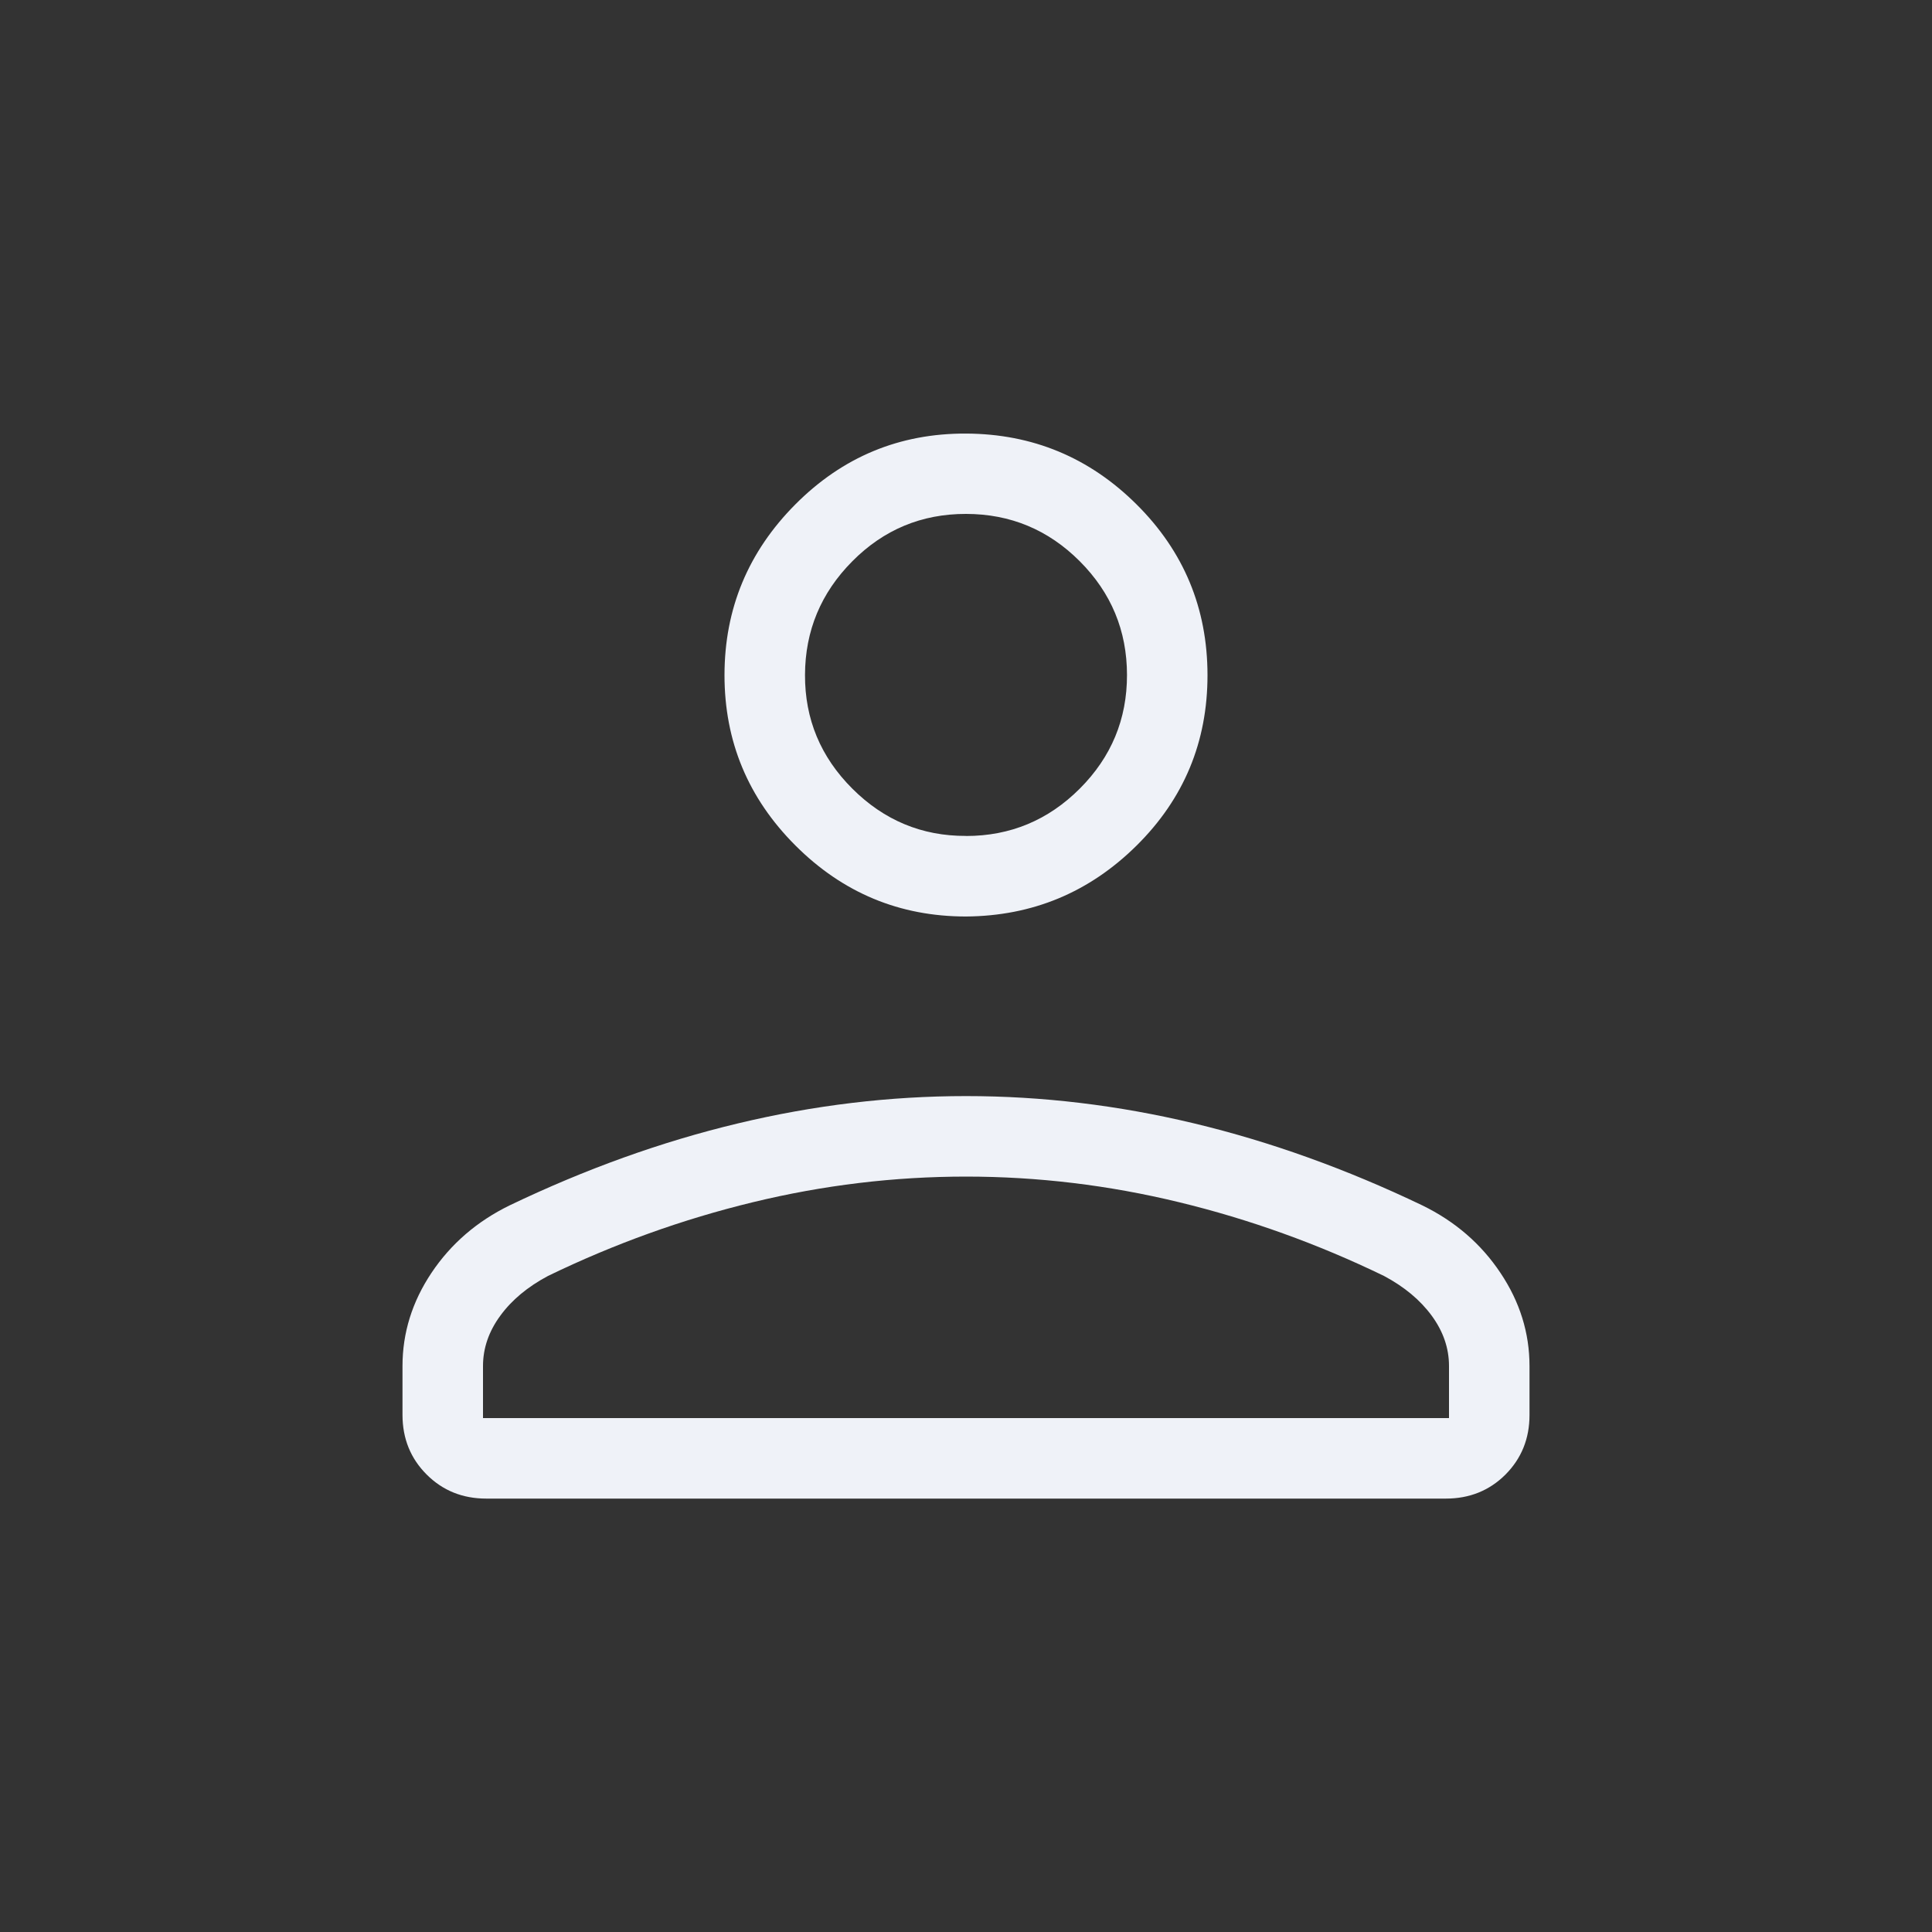 <?xml version="1.0" encoding="UTF-8"?> <svg xmlns="http://www.w3.org/2000/svg" width="82" height="82" viewBox="0 0 82 82" fill="none"><rect x="0" y="0" width="82" height="82" fill="#333333" stroke="none"/><path d="M41 38.899C38.182 38.899 35.769 37.894 33.76 35.885C31.751 33.876 30.748 31.464 30.75 28.649C30.752 25.833 31.756 23.419 33.76 21.405C35.765 19.392 38.178 18.391 41 18.402C43.822 18.414 46.236 19.416 48.24 21.409C50.244 23.402 51.248 25.816 51.25 28.652C51.252 31.488 50.249 33.9 48.24 35.889C46.231 37.877 43.818 38.878 41 38.899ZM17.083 60.058V57.981C17.083 56.571 17.493 55.252 18.313 54.024C19.136 52.794 20.24 51.84 21.628 51.161C24.853 49.615 28.081 48.455 31.31 47.683C34.538 46.909 37.768 46.521 41 46.521C44.232 46.521 47.463 46.909 50.693 47.683C53.923 48.458 57.148 49.617 60.369 51.161C61.759 51.84 62.863 52.794 63.683 54.024C64.506 55.252 64.917 56.571 64.917 57.981V60.058C64.917 61.06 64.576 61.903 63.895 62.587C63.214 63.265 62.371 63.605 61.367 63.605H20.637C19.632 63.605 18.789 63.264 18.108 62.583C17.427 61.902 17.086 61.063 17.083 60.058ZM20.5 60.188H61.5V57.977C61.5 57.221 61.255 56.509 60.766 55.842C60.278 55.177 59.603 54.614 58.739 54.154C55.929 52.792 53.029 51.749 50.041 51.025C47.052 50.3 44.039 49.938 41 49.938C37.962 49.938 34.948 50.3 31.959 51.025C28.971 51.749 26.072 52.792 23.261 54.154C22.395 54.614 21.72 55.177 21.235 55.842C20.745 56.509 20.5 57.222 20.5 57.981V60.188ZM41 35.482C42.879 35.482 44.489 34.812 45.828 33.473C47.167 32.134 47.836 30.524 47.833 28.645C47.831 26.766 47.163 25.158 45.828 23.821C44.493 22.484 42.884 21.814 41 21.812C39.116 21.81 37.508 22.479 36.176 23.821C34.843 25.163 34.173 26.771 34.167 28.645C34.16 30.52 34.83 32.129 36.176 33.473C37.522 34.817 39.13 35.486 41 35.479" fill="#EFF2F8"></path></svg> 